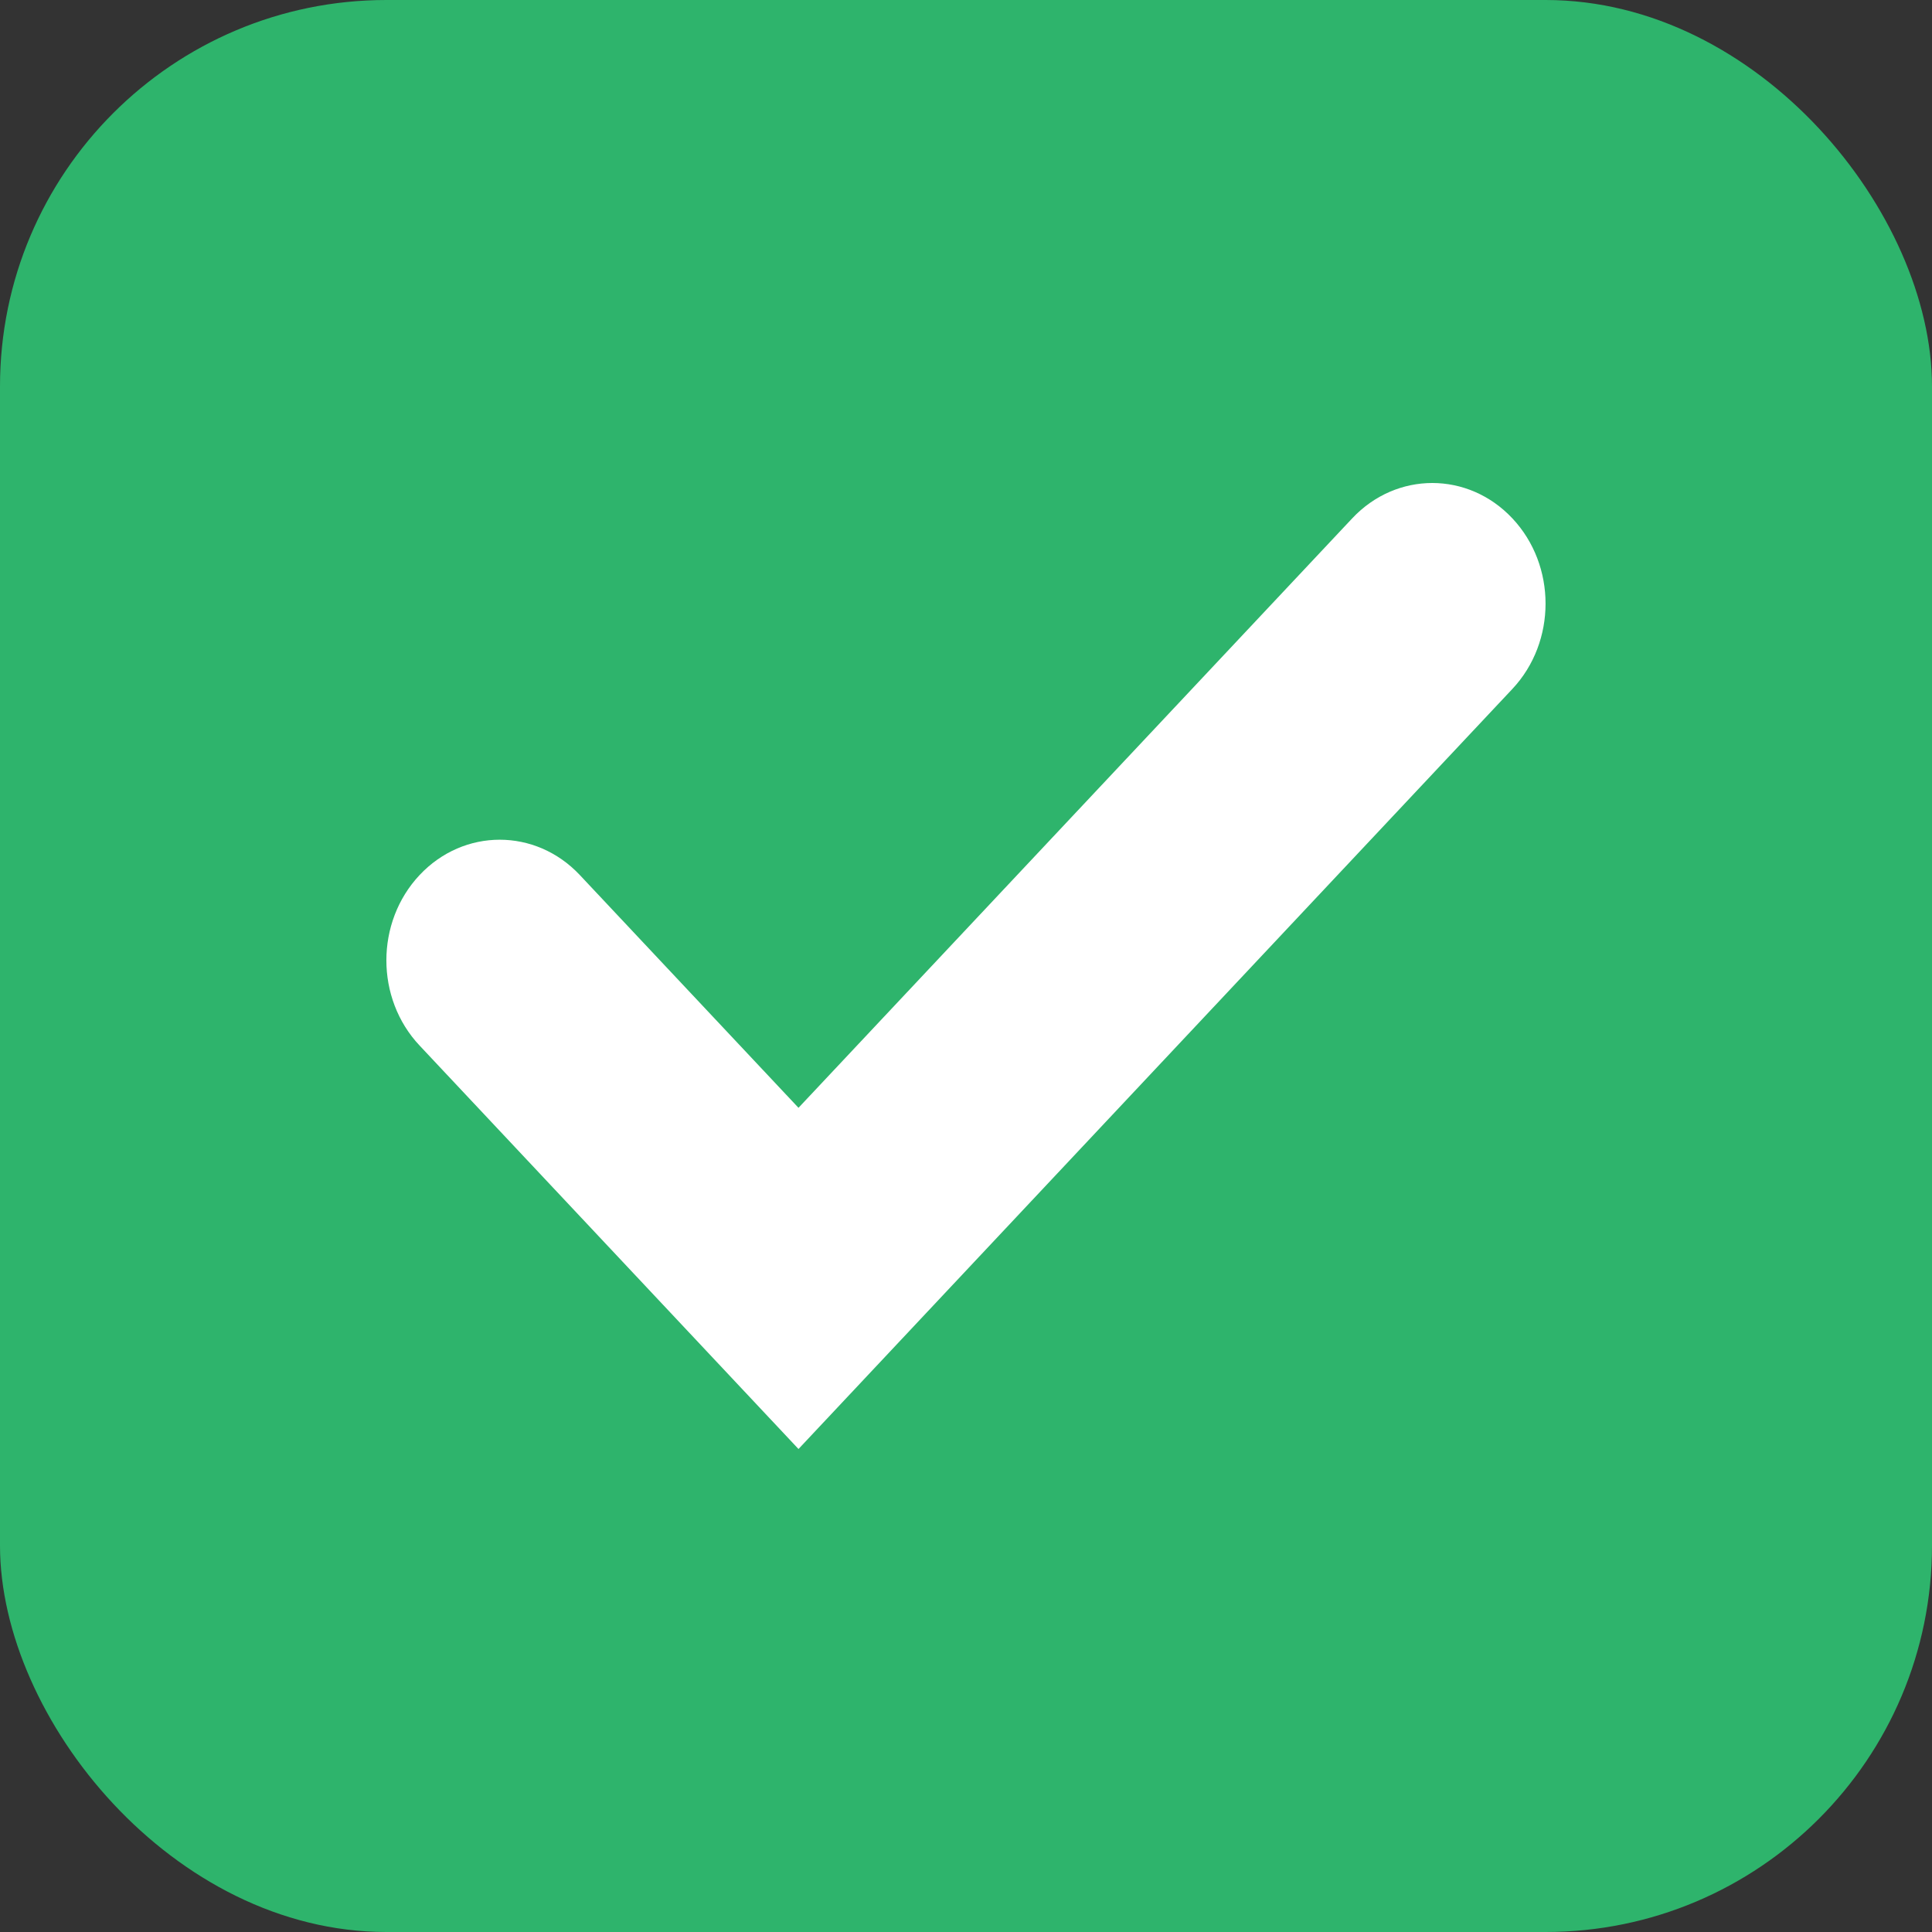 <svg width="20" height="20" viewBox="0 0 20 20" fill="none" xmlns="http://www.w3.org/2000/svg">
<rect x="0" y="0" width="20" height="20" fill="#333333" stroke="none"/>
<rect width="20" height="20" rx="4" fill="#2EB46C"/>
<path fill-rule="evenodd" clip-rule="evenodd" d="M8.266 11.468L6.002 9.058C5.544 8.571 4.802 8.571 4.344 9.058C3.885 9.546 3.885 10.337 4.344 10.824L8.266 15L15.656 7.132C16.114 6.644 16.114 5.853 15.656 5.366C15.198 4.878 14.456 4.878 13.998 5.366L8.266 11.468Z" fill="white"/>
</svg>
